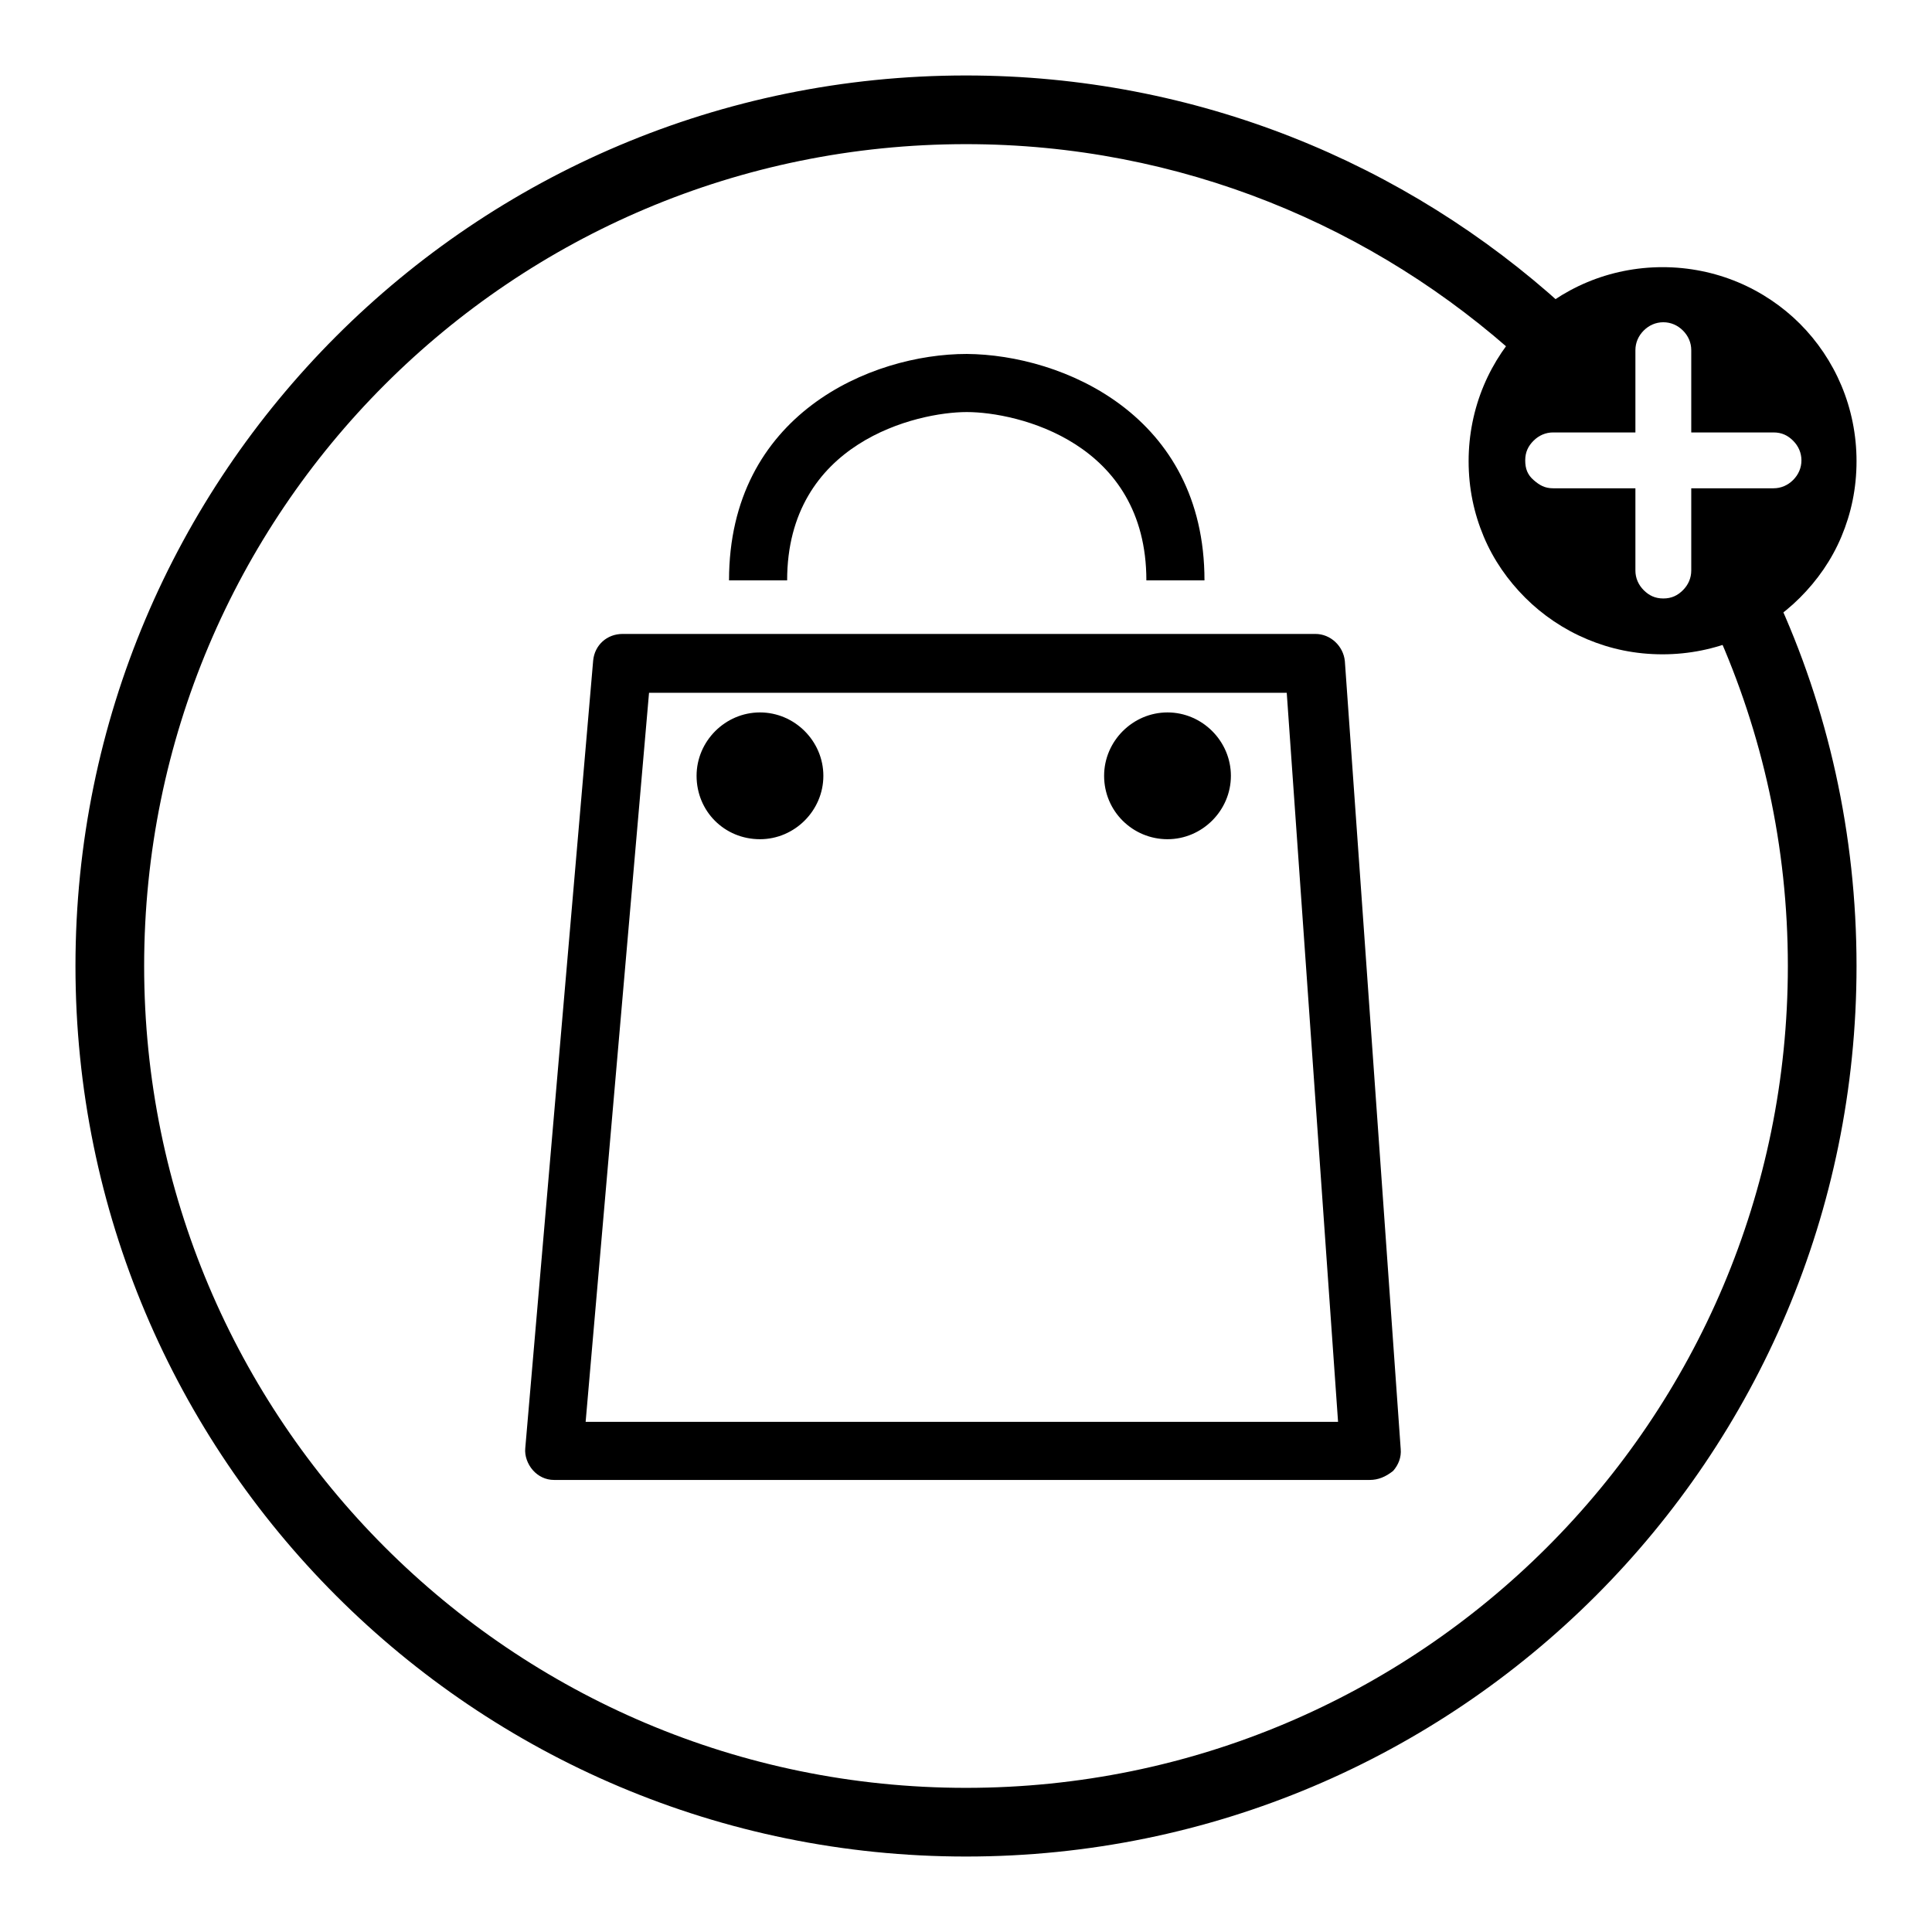 <?xml version="1.0" encoding="utf-8"?>
<!-- Svg Vector Icons : http://www.onlinewebfonts.com/icon -->
<!DOCTYPE svg PUBLIC "-//W3C//DTD SVG 1.1//EN" "http://www.w3.org/Graphics/SVG/1.1/DTD/svg11.dtd">
<svg version="1.1" xmlns="http://www.w3.org/2000/svg" xmlns:xlink="http://www.w3.org/1999/xlink" x="0px" y="0px" viewBox="0 0 256 256" enable-background="new 0 0 256 256" xml:space="preserve">
<g><g><path fill="#000000" d="M235.3,78.9c-0.7,1.1-2,1.9-3.4,1.9c-0.2,0-0.3,0-0.5,0c-0.7,0.8-1.7,1.3-2.8,1.4c-0.3,0.5-0.7,1-1.2,1.3c6.1,13.6,9.5,28.6,9.5,44.5c0,60.2-48.8,108.9-108.9,108.9c-60.2,0-108.9-48.8-108.9-108.9C19.1,67.8,67.8,19.1,128,19.1c28.4,0,54.2,10.9,73.6,28.6c0.4-0.3,0.7-0.6,1.2-0.7c0.3-1.2,1.1-2.2,2.1-2.7c0.2-0.9,0.7-1.8,1.4-2.4c0.2-0.5,0.6-0.9,0.9-1.3C186.3,21.6,158.5,10,128,10C62.8,10,10,62.8,10,128c0,65.2,52.8,118,118,118c65.2,0,118-52.8,118-118C246,110.5,242.2,93.8,235.3,78.9z"/><path fill="#000000" d="M181.5,196.1H73.4c-1.1,0-2.1-0.5-2.8-1.3c-0.7-0.8-1.1-1.9-1-2.9l9-104.4c0.2-2,1.8-3.5,3.9-3.5h91.8c2,0,3.7,1.6,3.9,3.6l7.4,104.4c0.1,1.1-0.3,2.1-1,2.9C183.6,195.7,182.6,196.1,181.5,196.1z M77.6,188.4h99.7l-6.8-96.6H86L77.6,188.4z M159.6,76.9h-7.7c0-18.3-17.1-22.3-23.8-22.3c-6.6,0-23.8,4-23.8,22.3h-7.7c0-22,18.8-30,31.5-30C140.8,47,159.6,55,159.6,76.9z M92.3,102.8c0-4.6,3.8-8.4,8.4-8.4c4.6,0,8.4,3.8,8.4,8.4c0,4.6-3.8,8.4-8.4,8.4C96,111.2,92.3,107.5,92.3,102.8 M146.3,102.8c0-4.6,3.8-8.4,8.4-8.4c4.6,0,8.4,3.8,8.4,8.4c0,4.6-3.8,8.4-8.4,8.4C150.1,111.2,146.3,107.5,146.3,102.8"/><path fill="#000000" d="M220.3,35.4c3.5,0,6.9,0.7,10,2c3.1,1.3,5.9,3.2,8.2,5.5c2.3,2.3,4.2,5.1,5.5,8.2c1.3,3.1,2,6.5,2,10c0,3.6-0.7,6.9-2,10c-1.3,3.1-3.2,5.8-5.5,8.1c-2.3,2.3-5.1,4.2-8.2,5.5c-3.1,1.3-6.5,2-10,2c-3.6,0-6.9-0.7-10-2c-3.1-1.3-5.9-3.2-8.2-5.5c-2.3-2.3-4.2-5-5.5-8.1c-1.3-3.1-2-6.4-2-10c0-3.5,0.7-6.9,2-10c1.3-3.1,3.2-5.9,5.5-8.2c2.3-2.3,5.1-4.2,8.2-5.5C213.4,36.1,216.8,35.4,220.3,35.4z M235,64.7c1,0,1.9-0.4,2.6-1.1c0.7-0.7,1.1-1.6,1.1-2.6s-0.4-1.9-1.1-2.6c-0.7-0.7-1.5-1.1-2.6-1.1h-10.9V46.4c0-1-0.4-1.9-1.1-2.6c-0.7-0.7-1.6-1.1-2.6-1.1s-1.9,0.4-2.6,1.1c-0.7,0.7-1.1,1.6-1.1,2.6v10.9h-10.9c-1,0-1.9,0.4-2.6,1.1s-1.1,1.5-1.1,2.6s0.3,1.9,1.1,2.6s1.5,1.1,2.6,1.1h10.9v10.9c0,1,0.4,1.9,1.1,2.6c0.7,0.7,1.5,1.1,2.6,1.1s1.9-0.4,2.6-1.1c0.7-0.7,1.1-1.6,1.1-2.6V64.7H235L235,64.7z"/></g></g>
</svg>